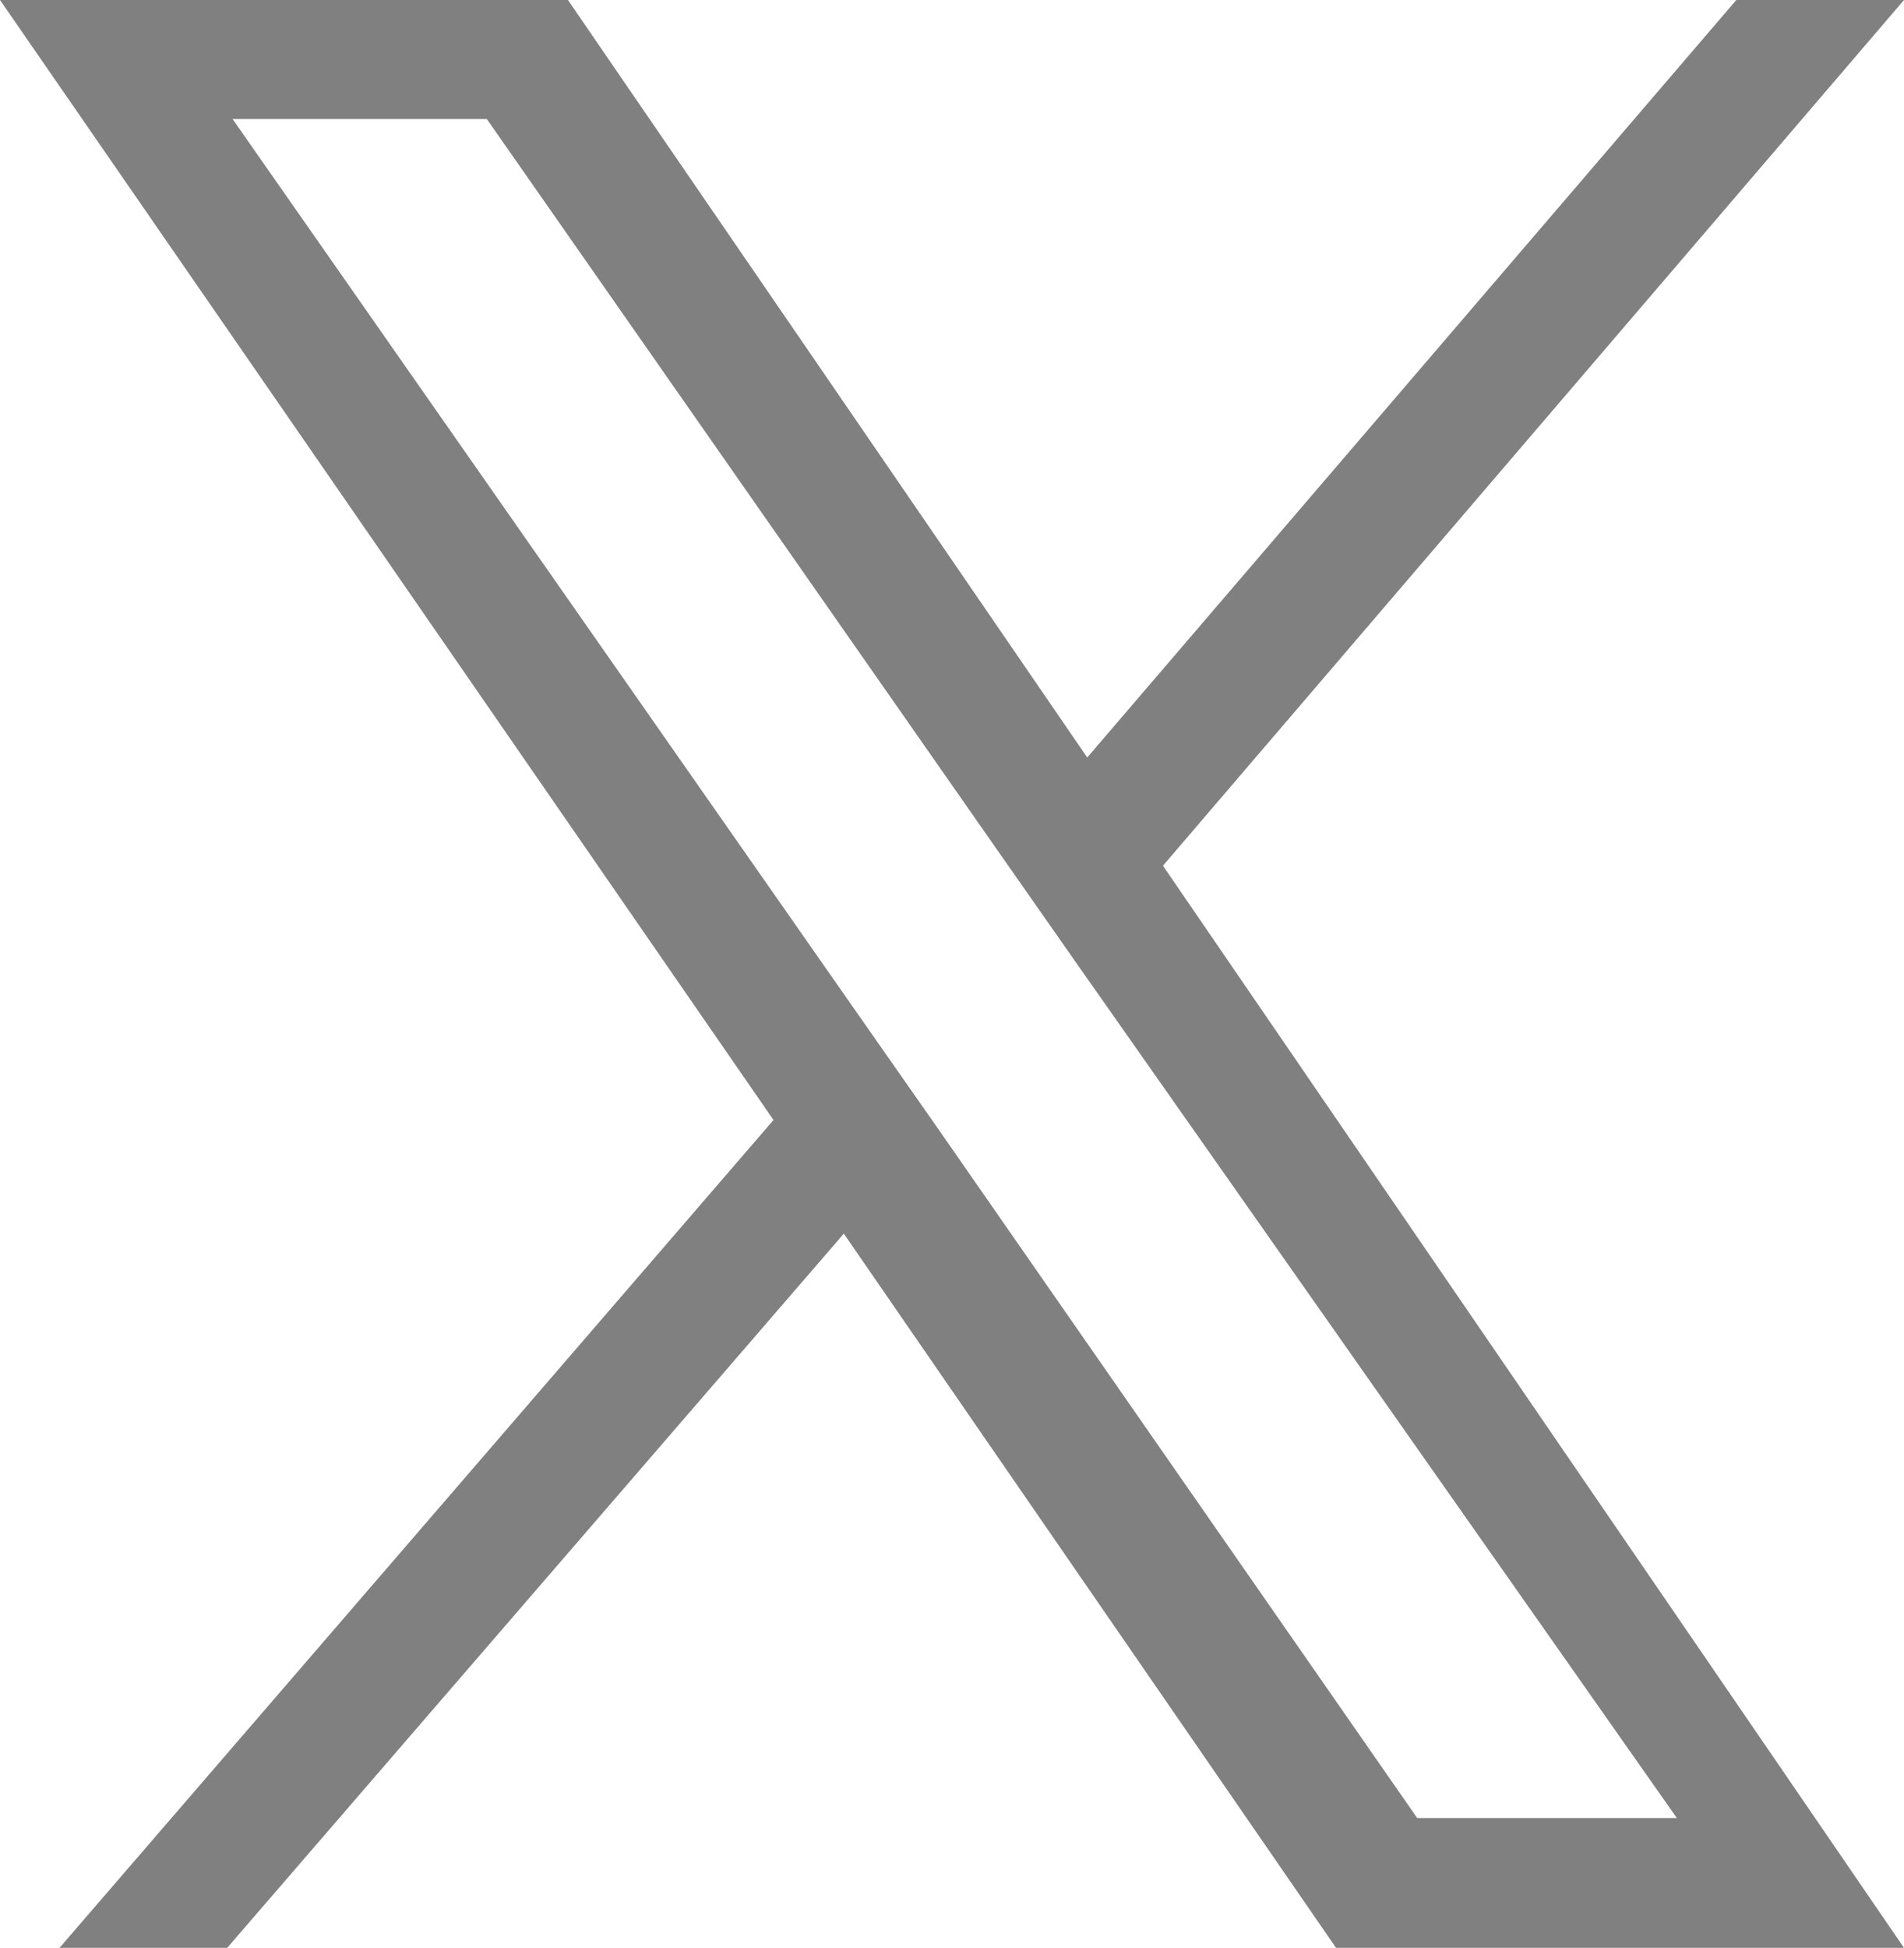 <?xml version="1.0" encoding="UTF-8"?>
<svg id="_レイヤー_1" xmlns="http://www.w3.org/2000/svg" version="1.1" viewBox="0 0 35.2 36">
  <!-- Generator: Adobe Illustrator 29.8.2, SVG Export Plug-In . SVG Version: 2.1.1 Build 3)  -->
  <defs>
    <style>
      .st0 {
        fill: gray;
      }
    </style>
  </defs>
  <path class="st0" d="M14.3,20.7L1.1,36h3.1l11.4-13.2,9.1,13.2h10.5l-13.7-20L35.2,0h-3.1l-12,14L10.5,0H0l14.3,20.7h0ZM18.5,15.8l1.4,2,11.1,15.8h-4.8l-8.9-12.8-1.4-2L4.3,2.2h4.7l9.5,13.6h0Z"/>
</svg>